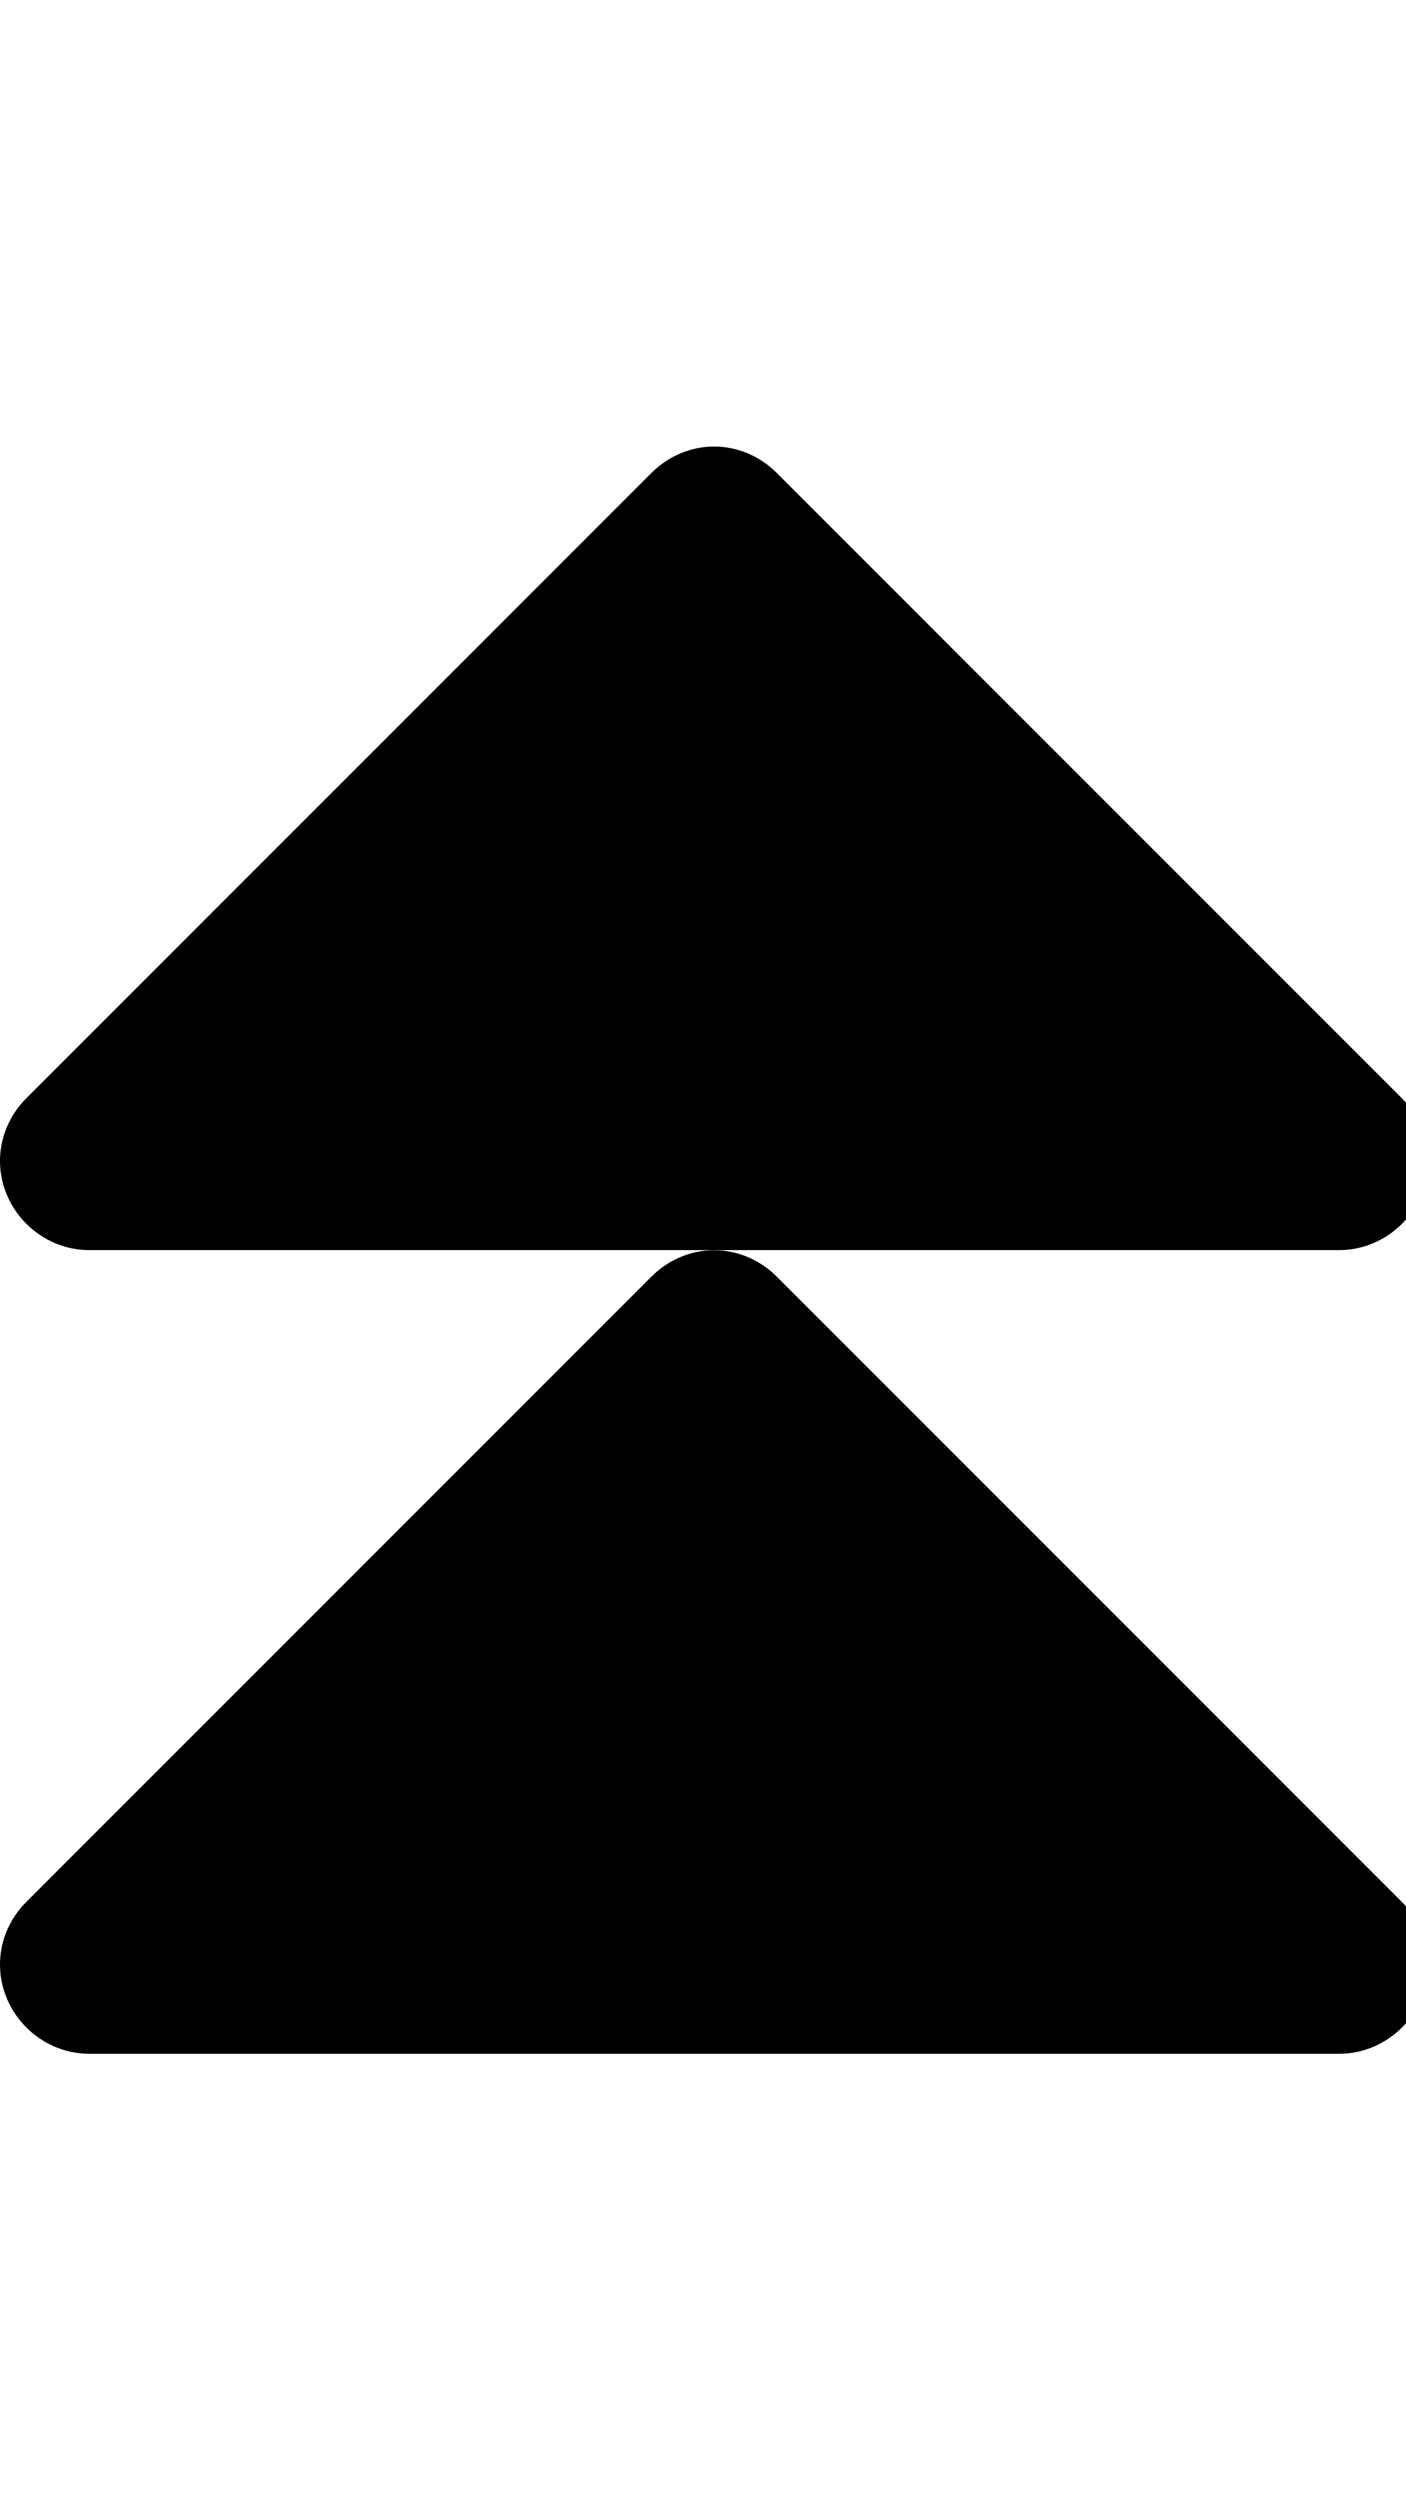 <!-- Generated by IcoMoon.io -->
<svg version="1.1" xmlns="http://www.w3.org/2000/svg" width="18" height="32" viewBox="0 0 18 32">
<title>caret-top</title>
<path d="M18.286 25.143c0 0.625-0.518 1.143-1.143 1.143h-16c-0.625 0-1.143-0.518-1.143-1.143 0-0.304 0.125-0.59 0.339-0.803l8-8c0.214-0.214 0.501-0.339 0.803-0.339s0.59 0.125 0.803 0.339l8 8c0.214 0.214 0.339 0.501 0.339 0.803z"></path>
<path d="M18.286 14.857c0 0.625-0.518 1.143-1.143 1.143h-16c-0.625 0-1.143-0.518-1.143-1.143 0-0.304 0.125-0.59 0.339-0.803l8-8c0.214-0.214 0.501-0.339 0.803-0.339s0.59 0.125 0.803 0.339l8 8c0.214 0.214 0.339 0.501 0.339 0.803z"></path>
</svg>
